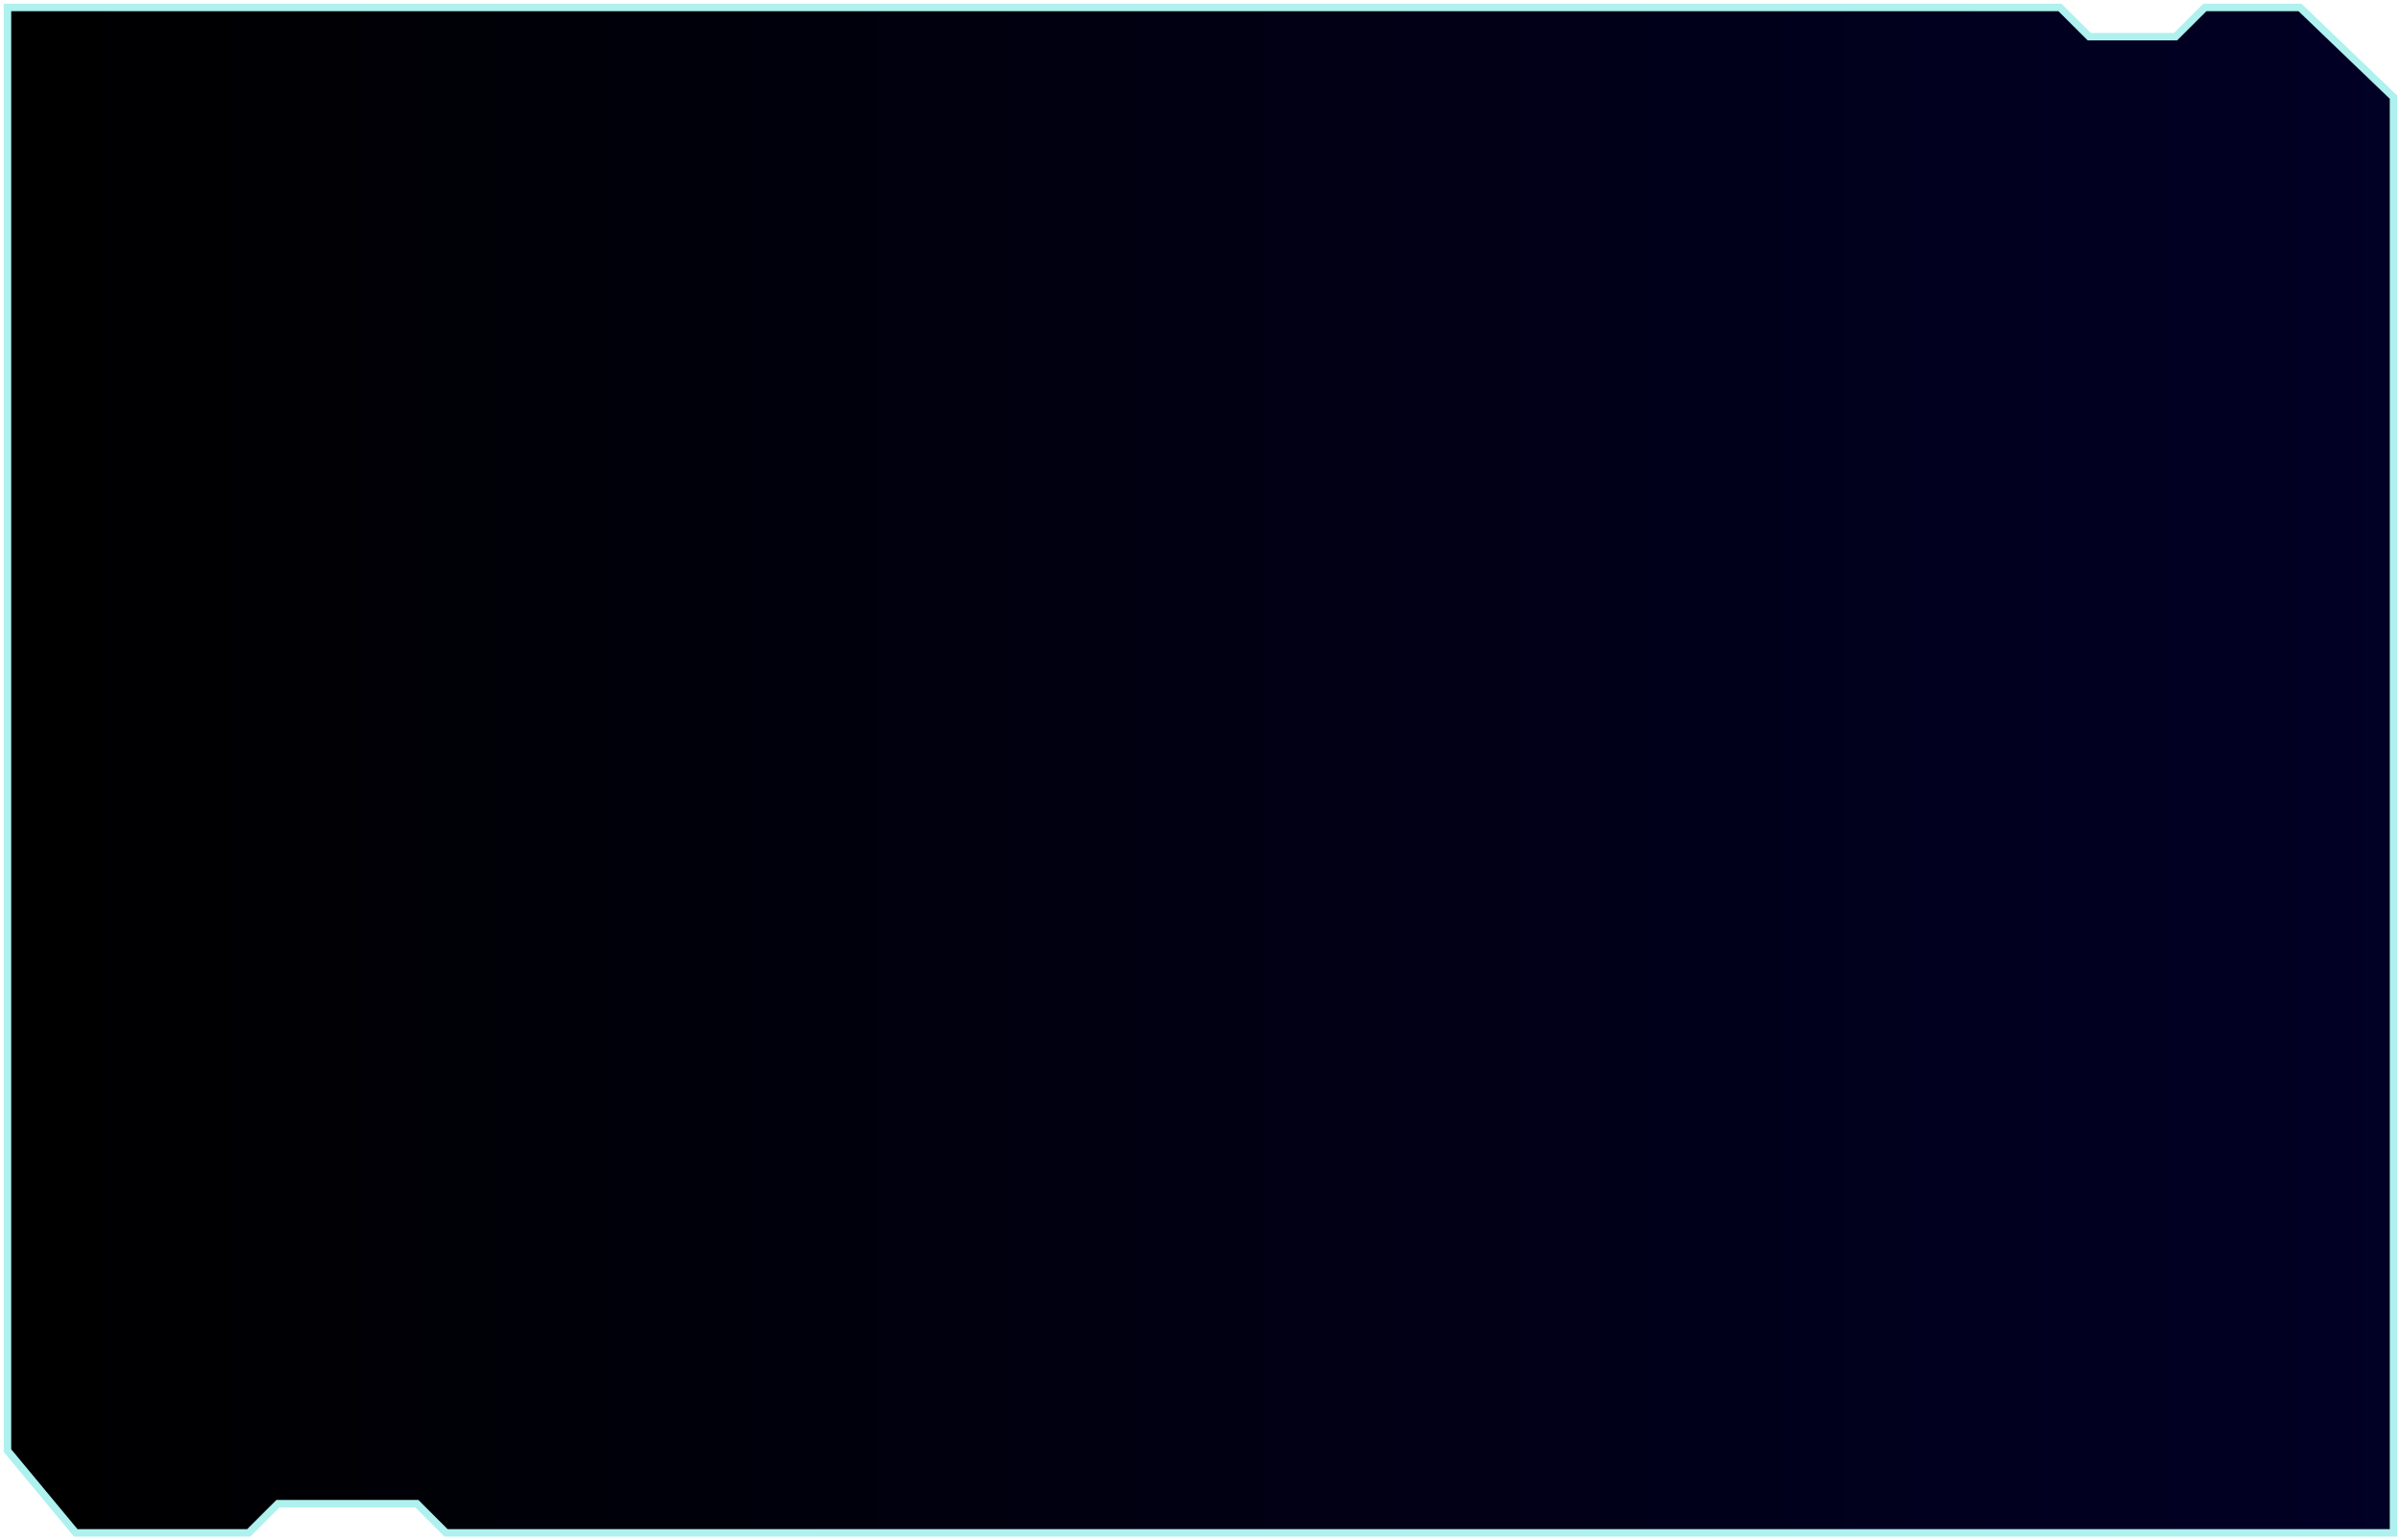 <svg width="321" height="206" viewBox="0 0 321 206" fill="none" xmlns="http://www.w3.org/2000/svg">
<path d="M294.773 1L307.5 1L320 13L320 205L59.636 205L55.727 201.098L37.159 201.098L33.25 205L10.125 205L1 194L1 1L275.409 1L279.318 4.902L290.864 4.902L294.773 1Z" fill="url(#paint0_linear_0_5)" stroke="#AEF1EE"/>
<defs>
<linearGradient id="paint0_linear_0_5" x1="320" y1="103" x2="1" y2="103" gradientUnits="userSpaceOnUse">
<stop stop-color="#010025"/>
<stop offset="1"/>
</linearGradient>
</defs>
</svg>
